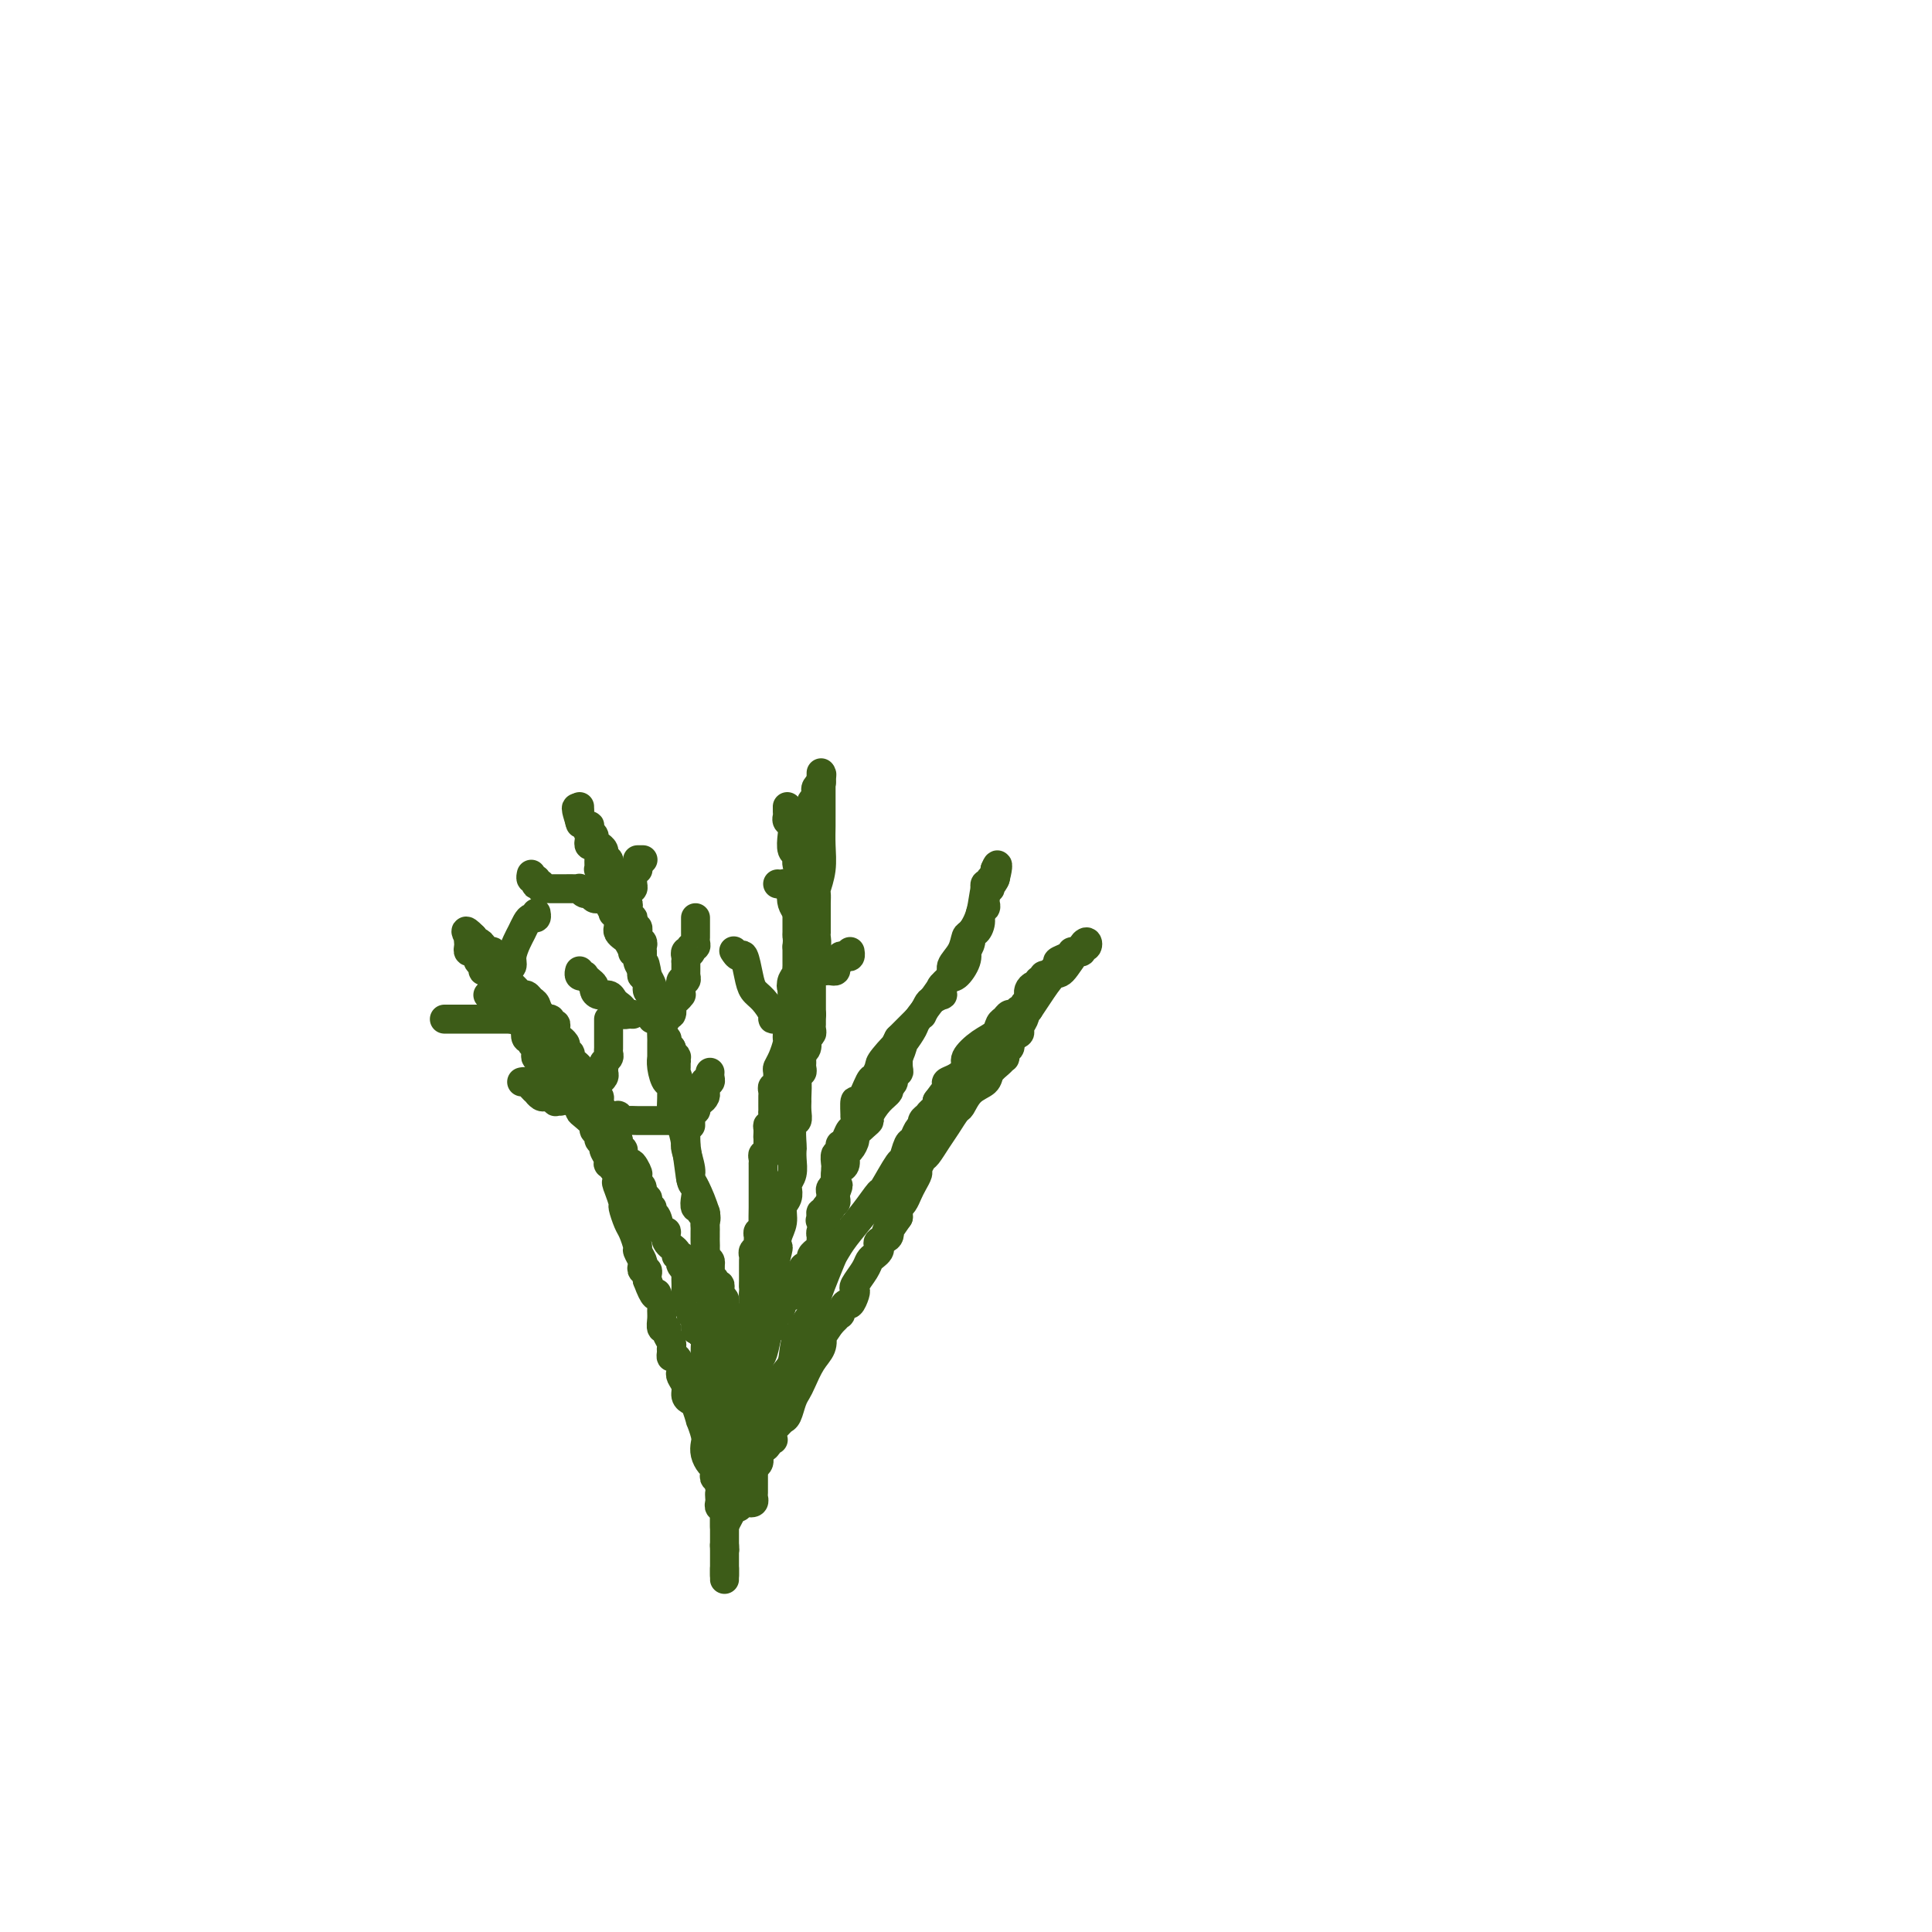 <svg viewBox='0 0 400 400' version='1.1' xmlns='http://www.w3.org/2000/svg' xmlns:xlink='http://www.w3.org/1999/xlink'><g fill='none' stroke='#3D5C18' stroke-width='6' stroke-linecap='round' stroke-linejoin='round'><path d='M155,304c0.000,-0.364 0.000,-0.729 0,-1c-0.000,-0.271 -0.000,-0.450 0,-1c0.000,-0.550 0.000,-1.471 0,-2c-0.000,-0.529 -0.000,-0.667 0,-1c0.000,-0.333 0.001,-0.863 0,-1c-0.001,-0.137 -0.004,0.117 0,0c0.004,-0.117 0.015,-0.605 0,-1c-0.015,-0.395 -0.057,-0.697 0,-1c0.057,-0.303 0.212,-0.607 0,-1c-0.212,-0.393 -0.793,-0.875 -1,-1c-0.207,-0.125 -0.041,0.107 0,0c0.041,-0.107 -0.041,-0.555 0,-1c0.041,-0.445 0.207,-0.889 0,-1c-0.207,-0.111 -0.788,0.111 -1,0c-0.212,-0.111 -0.057,-0.555 0,-1c0.057,-0.445 0.015,-0.893 0,-2c-0.015,-1.107 -0.004,-2.875 0,-4c0.004,-1.125 0.001,-1.607 0,-2c-0.001,-0.393 -0.001,-0.696 0,-1'/><path d='M153,282c-0.325,-3.566 -0.139,-1.480 0,-1c0.139,0.480 0.230,-0.645 0,-1c-0.230,-0.355 -0.779,0.059 -1,0c-0.221,-0.059 -0.112,-0.590 0,-1c0.112,-0.410 0.226,-0.698 0,-1c-0.226,-0.302 -0.793,-0.619 -1,-1c-0.207,-0.381 -0.056,-0.827 0,-1c0.056,-0.173 0.016,-0.075 0,0c-0.016,0.075 -0.007,0.125 0,0c0.007,-0.125 0.012,-0.425 0,-1c-0.012,-0.575 -0.042,-1.424 0,-2c0.042,-0.576 0.155,-0.879 0,-1c-0.155,-0.121 -0.577,-0.061 -1,0'/><path d='M150,272c-0.460,-1.724 -0.109,-1.036 0,-1c0.109,0.036 -0.024,-0.582 0,-1c0.024,-0.418 0.204,-0.638 0,-1c-0.204,-0.362 -0.791,-0.867 -1,-1c-0.209,-0.133 -0.041,0.105 0,0c0.041,-0.105 -0.045,-0.553 0,-1c0.045,-0.447 0.222,-0.894 0,-1c-0.222,-0.106 -0.844,0.130 -1,0c-0.156,-0.130 0.154,-0.626 0,-1c-0.154,-0.374 -0.772,-0.625 -1,-1c-0.228,-0.375 -0.065,-0.874 0,-1c0.065,-0.126 0.031,0.120 0,0c-0.031,-0.120 -0.061,-0.606 0,-1c0.061,-0.394 0.212,-0.697 0,-1c-0.212,-0.303 -0.789,-0.606 -1,-1c-0.211,-0.394 -0.057,-0.879 0,-1c0.057,-0.121 0.015,0.122 0,0c-0.015,-0.122 -0.004,-0.610 0,-1c0.004,-0.390 0.001,-0.682 0,-1c-0.001,-0.318 0.002,-0.662 0,-1c-0.002,-0.338 -0.007,-0.669 0,-1c0.007,-0.331 0.027,-0.661 0,-1c-0.027,-0.339 -0.101,-0.688 0,-1c0.101,-0.312 0.378,-0.586 0,-2c-0.378,-1.414 -1.411,-3.967 -2,-5c-0.589,-1.033 -0.736,-0.547 -1,-2c-0.264,-1.453 -0.647,-4.844 -1,-7c-0.353,-2.156 -0.677,-3.078 -1,-4'/><path d='M141,233c-1.857,-6.702 -2.000,-3.958 -2,-4c0.000,-0.042 0.144,-2.870 0,-4c-0.144,-1.130 -0.574,-0.562 -1,-1c-0.426,-0.438 -0.846,-1.881 -1,-3c-0.154,-1.119 -0.042,-1.914 0,-2c0.042,-0.086 0.012,0.538 0,0c-0.012,-0.538 -0.007,-2.238 0,-3c0.007,-0.762 0.016,-0.585 0,-1c-0.016,-0.415 -0.057,-1.420 0,-2c0.057,-0.580 0.212,-0.734 0,-1c-0.212,-0.266 -0.793,-0.645 -1,-1c-0.207,-0.355 -0.041,-0.686 0,-1c0.041,-0.314 -0.041,-0.610 0,-1c0.041,-0.390 0.207,-0.874 0,-1c-0.207,-0.126 -0.788,0.107 -1,0c-0.212,-0.107 -0.056,-0.553 0,-1c0.056,-0.447 0.012,-0.896 0,-1c-0.012,-0.104 0.007,0.137 0,0c-0.007,-0.137 -0.040,-0.652 0,-1c0.040,-0.348 0.154,-0.528 0,-1c-0.154,-0.472 -0.577,-1.236 -1,-2'/><path d='M134,202c-1.022,-4.809 -0.078,-1.330 0,0c0.078,1.330 -0.711,0.511 -1,0c-0.289,-0.511 -0.077,-0.715 0,-1c0.077,-0.285 0.021,-0.650 0,-1c-0.021,-0.350 -0.006,-0.685 0,-1c0.006,-0.315 0.003,-0.609 0,-1c-0.003,-0.391 -0.004,-0.878 0,-1c0.004,-0.122 0.015,0.121 0,0c-0.015,-0.121 -0.057,-0.606 0,-1c0.057,-0.394 0.212,-0.698 0,-1c-0.212,-0.302 -0.793,-0.602 -1,-1c-0.207,-0.398 -0.042,-0.894 0,-1c0.042,-0.106 -0.040,0.178 0,0c0.040,-0.178 0.203,-0.817 0,-1c-0.203,-0.183 -0.772,0.091 -1,0c-0.228,-0.091 -0.113,-0.545 0,-1c0.113,-0.455 0.226,-0.909 0,-1c-0.226,-0.091 -0.792,0.183 -1,0c-0.208,-0.183 -0.060,-0.823 0,-1c0.060,-0.177 0.030,0.107 0,0c-0.030,-0.107 -0.060,-0.606 0,-1c0.060,-0.394 0.208,-0.683 0,-1c-0.208,-0.317 -0.774,-0.662 -1,-1c-0.226,-0.338 -0.113,-0.669 0,-1'/><path d='M129,185c-0.714,-2.890 0.001,-1.614 0,-1c-0.001,0.614 -0.717,0.567 -1,0c-0.283,-0.567 -0.132,-1.654 0,-2c0.132,-0.346 0.245,0.048 0,0c-0.245,-0.048 -0.849,-0.538 -1,-1c-0.151,-0.462 0.152,-0.897 0,-1c-0.152,-0.103 -0.758,0.127 -1,0c-0.242,-0.127 -0.121,-0.612 0,-1c0.121,-0.388 0.242,-0.678 0,-1c-0.242,-0.322 -0.848,-0.674 -1,-1c-0.152,-0.326 0.152,-0.626 0,-1c-0.152,-0.374 -0.758,-0.821 -1,-1c-0.242,-0.179 -0.121,-0.089 0,0c0.121,0.089 0.243,0.178 0,0c-0.243,-0.178 -0.849,-0.622 -1,-1c-0.151,-0.378 0.153,-0.689 0,-1c-0.153,-0.311 -0.763,-0.622 -1,-1c-0.237,-0.378 -0.102,-0.822 0,-1c0.102,-0.178 0.171,-0.090 0,0c-0.171,0.090 -0.582,0.183 -1,0c-0.418,-0.183 -0.844,-0.642 -1,-1c-0.156,-0.358 -0.042,-0.615 0,-1c0.042,-0.385 0.011,-0.897 0,-1c-0.011,-0.103 -0.003,0.203 0,0c0.003,-0.203 0.001,-0.915 0,-1c-0.001,-0.085 -0.000,0.458 0,1'/><path d='M120,168c-1.380,-2.169 -0.331,0.910 0,2c0.331,1.090 -0.056,0.191 0,0c0.056,-0.191 0.554,0.326 1,1c0.446,0.674 0.841,1.504 1,2c0.159,0.496 0.081,0.657 0,1c-0.081,0.343 -0.165,0.866 0,1c0.165,0.134 0.580,-0.123 1,0c0.420,0.123 0.844,0.624 1,1c0.156,0.376 0.042,0.627 0,1c-0.042,0.373 -0.012,0.870 0,1c0.012,0.130 0.007,-0.106 0,0c-0.007,0.106 -0.016,0.553 0,1c0.016,0.447 0.057,0.893 0,1c-0.057,0.107 -0.212,-0.126 0,0c0.212,0.126 0.793,0.611 1,1c0.207,0.389 0.041,0.682 0,1c-0.041,0.318 0.041,0.663 0,1c-0.041,0.337 -0.207,0.668 0,1c0.207,0.332 0.786,0.666 1,1c0.214,0.334 0.061,0.667 0,1c-0.061,0.333 -0.031,0.667 0,1'/><path d='M126,187c1.156,2.895 1.046,0.631 1,0c-0.046,-0.631 -0.026,0.370 0,1c0.026,0.630 0.060,0.890 0,1c-0.060,0.110 -0.212,0.071 0,0c0.212,-0.071 0.788,-0.174 1,0c0.212,0.174 0.060,0.624 0,1c-0.060,0.376 -0.027,0.677 0,1c0.027,0.323 0.050,0.668 0,1c-0.050,0.332 -0.172,0.650 0,1c0.172,0.350 0.639,0.733 1,1c0.361,0.267 0.618,0.417 1,1c0.382,0.583 0.891,1.599 1,2c0.109,0.401 -0.181,0.188 0,0c0.181,-0.188 0.832,-0.352 1,0c0.168,0.352 -0.147,1.221 0,2c0.147,0.779 0.757,1.470 1,2c0.243,0.530 0.120,0.901 0,1c-0.120,0.099 -0.238,-0.073 0,0c0.238,0.073 0.833,0.390 1,1c0.167,0.610 -0.095,1.511 0,2c0.095,0.489 0.548,0.565 1,1c0.452,0.435 0.905,1.228 1,2c0.095,0.772 -0.167,1.521 0,2c0.167,0.479 0.763,0.688 1,1c0.237,0.312 0.115,0.728 0,1c-0.115,0.272 -0.224,0.402 0,1c0.224,0.598 0.782,1.666 1,2c0.218,0.334 0.097,-0.064 0,0c-0.097,0.064 -0.171,0.590 0,1c0.171,0.410 0.585,0.705 1,1'/><path d='M139,217c2.027,4.809 0.596,1.832 0,1c-0.596,-0.832 -0.357,0.483 0,1c0.357,0.517 0.830,0.237 1,0c0.170,-0.237 0.035,-0.431 0,0c-0.035,0.431 0.029,1.488 0,2c-0.029,0.512 -0.151,0.480 0,1c0.151,0.520 0.577,1.593 1,3c0.423,1.407 0.845,3.148 1,4c0.155,0.852 0.044,0.815 0,1c-0.044,0.185 -0.022,0.593 0,1'/><path d='M142,231c0.464,2.340 0.125,1.191 0,1c-0.125,-0.191 -0.034,0.576 0,1c0.034,0.424 0.013,0.505 0,1c-0.013,0.495 -0.019,1.403 0,2c0.019,0.597 0.061,0.884 0,1c-0.061,0.116 -0.226,0.061 0,1c0.226,0.939 0.844,2.872 1,4c0.156,1.128 -0.150,1.450 0,2c0.150,0.550 0.757,1.328 1,2c0.243,0.672 0.121,1.237 0,2c-0.121,0.763 -0.243,1.724 0,2c0.243,0.276 0.850,-0.133 1,0c0.150,0.133 -0.156,0.809 0,1c0.156,0.191 0.774,-0.102 1,0c0.226,0.102 0.061,0.601 0,1c-0.061,0.399 -0.016,0.699 0,1c0.016,0.301 0.004,0.605 0,1c-0.004,0.395 -0.001,0.882 0,1c0.001,0.118 -0.001,-0.133 0,0c0.001,0.133 0.004,0.651 0,1c-0.004,0.349 -0.016,0.530 0,1c0.016,0.470 0.060,1.231 0,2c-0.060,0.769 -0.222,1.546 0,2c0.222,0.454 0.829,0.584 1,1c0.171,0.416 -0.094,1.119 0,2c0.094,0.881 0.547,1.941 1,3'/><path d='M148,267c0.929,5.748 0.253,2.118 0,1c-0.253,-1.118 -0.082,0.274 0,1c0.082,0.726 0.075,0.785 0,1c-0.075,0.215 -0.216,0.586 0,1c0.216,0.414 0.790,0.870 1,1c0.210,0.130 0.055,-0.068 0,0c-0.055,0.068 -0.011,0.402 0,1c0.011,0.598 -0.012,1.461 0,2c0.012,0.539 0.060,0.756 0,1c-0.060,0.244 -0.226,0.517 0,1c0.226,0.483 0.845,1.176 1,2c0.155,0.824 -0.155,1.780 0,2c0.155,0.220 0.773,-0.296 1,0c0.227,0.296 0.061,1.403 0,2c-0.061,0.597 -0.016,0.685 0,1c0.016,0.315 0.004,0.858 0,1c-0.004,0.142 -0.001,-0.117 0,0c0.001,0.117 -0.001,0.609 0,1c0.001,0.391 0.004,0.681 0,1c-0.004,0.319 -0.015,0.666 0,1c0.015,0.334 0.056,0.654 0,1c-0.056,0.346 -0.207,0.719 0,1c0.207,0.281 0.774,0.471 1,1c0.226,0.529 0.113,1.399 0,2c-0.113,0.601 -0.226,0.935 0,1c0.226,0.065 0.793,-0.137 1,0c0.207,0.137 0.056,0.614 0,1c-0.056,0.386 -0.016,0.682 0,1c0.016,0.318 0.008,0.659 0,1'/><path d='M153,297c0.714,4.879 -0.001,2.077 0,1c0.001,-1.077 0.718,-0.428 1,0c0.282,0.428 0.128,0.636 0,1c-0.128,0.364 -0.230,0.885 0,1c0.230,0.115 0.794,-0.176 1,0c0.206,0.176 0.055,0.818 0,1c-0.055,0.182 -0.015,-0.095 0,0c0.015,0.095 0.004,0.561 0,1c-0.004,0.439 -0.001,0.849 0,1c0.001,0.151 0.000,0.043 0,0c-0.000,-0.043 -0.000,-0.022 0,0'/><path d='M155,303c0.309,0.756 0.082,-0.355 0,-1c-0.082,-0.645 -0.018,-0.824 0,-1c0.018,-0.176 -0.009,-0.347 0,-1c0.009,-0.653 0.055,-1.786 0,-2c-0.055,-0.214 -0.211,0.491 0,0c0.211,-0.491 0.789,-2.178 1,-3c0.211,-0.822 0.057,-0.780 0,-1c-0.057,-0.220 -0.015,-0.703 0,-1c0.015,-0.297 0.004,-0.408 0,-1c-0.004,-0.592 -0.001,-1.664 0,-2c0.001,-0.336 0.000,0.065 0,0c-0.000,-0.065 -0.000,-0.595 0,-1c0.000,-0.405 0.000,-0.685 0,-1c-0.000,-0.315 -0.000,-0.666 0,-1c0.000,-0.334 0.000,-0.653 0,-1c-0.000,-0.347 -0.000,-0.723 0,-1c0.000,-0.277 0.000,-0.454 0,-1c-0.000,-0.546 -0.000,-1.460 0,-2c0.000,-0.540 0.000,-0.707 0,-1c-0.000,-0.293 -0.000,-0.712 0,-1c0.000,-0.288 0.000,-0.445 0,-1c-0.000,-0.555 -0.000,-1.510 0,-2c0.000,-0.490 0.000,-0.516 0,-1c-0.000,-0.484 -0.000,-1.425 0,-2c0.000,-0.575 0.000,-0.785 0,-1c-0.000,-0.215 -0.000,-0.436 0,-1c0.000,-0.564 0.000,-1.471 0,-2c-0.000,-0.529 -0.000,-0.681 0,-1c0.000,-0.319 0.000,-0.805 0,-1c0.000,-0.195 0.000,-0.097 0,0'/><path d='M156,268c0.155,-5.840 0.041,-2.941 0,-2c-0.041,0.941 -0.011,-0.077 0,-1c0.011,-0.923 0.003,-1.753 0,-2c-0.003,-0.247 -0.002,0.089 0,0c0.002,-0.089 0.004,-0.601 0,-1c-0.004,-0.399 -0.015,-0.684 0,-1c0.015,-0.316 0.057,-0.662 0,-1c-0.057,-0.338 -0.212,-0.669 0,-1c0.212,-0.331 0.793,-0.663 1,-1c0.207,-0.337 0.041,-0.678 0,-1c-0.041,-0.322 0.041,-0.624 0,-1c-0.041,-0.376 -0.207,-0.826 0,-1c0.207,-0.174 0.788,-0.071 1,0c0.212,0.071 0.057,0.112 0,-1c-0.057,-1.112 -0.015,-3.377 0,-4c0.015,-0.623 0.004,0.395 0,0c-0.004,-0.395 -0.001,-2.205 0,-3c0.001,-0.795 0.000,-0.577 0,-1c-0.000,-0.423 0.000,-1.489 0,-2c-0.000,-0.511 -0.001,-0.466 0,-1c0.001,-0.534 0.004,-1.645 0,-2c-0.004,-0.355 -0.015,0.046 0,0c0.015,-0.046 0.057,-0.538 0,-1c-0.057,-0.462 -0.211,-0.894 0,-1c0.211,-0.106 0.789,0.112 1,0c0.211,-0.112 0.057,-0.556 0,-1c-0.057,-0.444 -0.015,-0.889 0,-1c0.015,-0.111 0.004,0.111 0,0c-0.004,-0.111 -0.002,-0.556 0,-1'/><path d='M159,236c0.460,-5.135 0.109,-1.971 0,-1c-0.109,0.971 0.023,-0.251 0,-1c-0.023,-0.749 -0.202,-1.027 0,-1c0.202,0.027 0.786,0.357 1,0c0.214,-0.357 0.057,-1.401 0,-2c-0.057,-0.599 -0.015,-0.752 0,-1c0.015,-0.248 0.004,-0.591 0,-1c-0.004,-0.409 -0.002,-0.884 0,-1c0.002,-0.116 0.004,0.128 0,0c-0.004,-0.128 -0.015,-0.627 0,-1c0.015,-0.373 0.057,-0.620 0,-1c-0.057,-0.380 -0.211,-0.893 0,-1c0.211,-0.107 0.788,0.193 1,0c0.212,-0.193 0.060,-0.880 0,-1c-0.060,-0.120 -0.026,0.325 0,0c0.026,-0.325 0.046,-1.422 0,-2c-0.046,-0.578 -0.156,-0.639 0,-1c0.156,-0.361 0.578,-1.022 1,-2c0.422,-0.978 0.844,-2.271 1,-3c0.156,-0.729 0.046,-0.892 0,-1c-0.046,-0.108 -0.026,-0.161 0,-1c0.026,-0.839 0.060,-2.462 0,-3c-0.060,-0.538 -0.212,0.011 0,0c0.212,-0.011 0.789,-0.581 1,-1c0.211,-0.419 0.057,-0.686 0,-1c-0.057,-0.314 -0.015,-0.675 0,-1c0.015,-0.325 0.004,-0.613 0,-1c-0.004,-0.387 -0.001,-0.873 0,-1c0.001,-0.127 0.000,0.107 0,0c-0.000,-0.107 -0.000,-0.553 0,-1'/><path d='M164,205c0.790,-4.974 0.264,-1.910 0,-1c-0.264,0.910 -0.267,-0.334 0,-1c0.267,-0.666 0.804,-0.756 1,-1c0.196,-0.244 0.053,-0.644 0,-1c-0.053,-0.356 -0.014,-0.669 0,-1c0.014,-0.331 0.004,-0.680 0,-1c-0.004,-0.320 -0.001,-0.612 0,-1c0.001,-0.388 0.000,-0.874 0,-1c-0.000,-0.126 -0.000,0.107 0,0c0.000,-0.107 0.000,-0.553 0,-1'/><path d='M165,196c0.155,-1.799 0.041,-1.795 0,-2c-0.041,-0.205 -0.011,-0.618 0,-1c0.011,-0.382 0.002,-0.732 0,-1c-0.002,-0.268 0.003,-0.453 0,-1c-0.003,-0.547 -0.015,-1.456 0,-2c0.015,-0.544 0.057,-0.723 0,-1c-0.057,-0.277 -0.211,-0.652 0,-1c0.211,-0.348 0.789,-0.671 1,-1c0.211,-0.329 0.057,-0.665 0,-1c-0.057,-0.335 -0.015,-0.668 0,-1c0.015,-0.332 0.003,-0.663 0,-1c-0.003,-0.337 0.003,-0.682 0,-1c-0.003,-0.318 -0.015,-0.610 0,-1c0.015,-0.390 0.057,-0.878 0,-1c-0.057,-0.122 -0.211,0.122 0,0c0.211,-0.122 0.789,-0.611 1,-1c0.211,-0.389 0.057,-0.678 0,-1c-0.057,-0.322 -0.016,-0.679 0,-1c0.016,-0.321 0.007,-0.608 0,-1c-0.007,-0.392 -0.012,-0.889 0,-1c0.012,-0.111 0.042,0.162 0,0c-0.042,-0.162 -0.155,-0.761 0,-1c0.155,-0.239 0.577,-0.120 1,0'/><path d='M168,174c0.464,-3.586 0.124,-1.552 0,-1c-0.124,0.552 -0.033,-0.377 0,-1c0.033,-0.623 0.009,-0.940 0,-1c-0.009,-0.060 -0.002,0.138 0,0c0.002,-0.138 0.001,-0.610 0,-1c-0.001,-0.390 -0.001,-0.696 0,-1c0.001,-0.304 0.004,-0.606 0,-1c-0.004,-0.394 -0.015,-0.879 0,-1c0.015,-0.121 0.056,0.123 0,0c-0.056,-0.123 -0.207,-0.611 0,-1c0.207,-0.389 0.774,-0.678 1,-1c0.226,-0.322 0.113,-0.677 0,-1c-0.113,-0.323 -0.226,-0.613 0,-1c0.226,-0.387 0.793,-0.872 1,-1c0.207,-0.128 0.056,0.100 0,0c-0.056,-0.100 -0.015,-0.527 0,-1c0.015,-0.473 0.004,-0.992 0,-1c-0.004,-0.008 -0.002,0.496 0,1'/><path d='M170,161c0.309,-1.772 0.083,0.298 0,1c-0.083,0.702 -0.022,0.036 0,0c0.022,-0.036 0.006,0.557 0,1c-0.006,0.443 -0.002,0.736 0,1c0.002,0.264 0.000,0.498 0,1c-0.000,0.502 0.001,1.270 0,2c-0.001,0.730 -0.004,1.422 0,2c0.004,0.578 0.015,1.043 0,2c-0.015,0.957 -0.057,2.406 0,4c0.057,1.594 0.211,3.333 0,5c-0.211,1.667 -0.789,3.263 -1,4c-0.211,0.737 -0.057,0.617 0,1c0.057,0.383 0.015,1.269 0,2c-0.015,0.731 -0.004,1.305 0,2c0.004,0.695 0.001,1.509 0,2c-0.001,0.491 0.001,0.659 0,1c-0.001,0.341 -0.004,0.853 0,1c0.004,0.147 0.015,-0.073 0,0c-0.015,0.073 -0.057,0.439 0,1c0.057,0.561 0.211,1.316 0,2c-0.211,0.684 -0.789,1.297 -1,2c-0.211,0.703 -0.057,1.497 0,2c0.057,0.503 0.015,0.717 0,1c-0.015,0.283 -0.004,0.635 0,1c0.004,0.365 0.001,0.742 0,1c-0.001,0.258 -0.000,0.397 0,1c0.000,0.603 0.000,1.670 0,2c-0.000,0.330 -0.000,-0.076 0,0c0.000,0.076 0.000,0.636 0,1c-0.000,0.364 -0.000,0.533 0,1c0.000,0.467 0.000,1.234 0,2'/><path d='M168,210c-0.309,7.820 -0.082,2.870 0,1c0.082,-1.870 0.018,-0.660 0,0c-0.018,0.660 0.009,0.770 0,1c-0.009,0.230 -0.055,0.582 0,1c0.055,0.418 0.212,0.904 0,1c-0.212,0.096 -0.793,-0.196 -1,0c-0.207,0.196 -0.041,0.880 0,1c0.041,0.120 -0.041,-0.322 0,0c0.041,0.322 0.207,1.410 0,2c-0.207,0.590 -0.788,0.683 -1,1c-0.212,0.317 -0.056,0.860 0,1c0.056,0.140 0.011,-0.121 0,0c-0.011,0.121 0.011,0.624 0,1c-0.011,0.376 -0.054,0.627 0,1c0.054,0.373 0.207,0.870 0,1c-0.207,0.130 -0.773,-0.106 -1,0c-0.227,0.106 -0.113,0.553 0,1'/><path d='M165,223c-0.464,2.065 -0.123,0.729 0,1c0.123,0.271 0.029,2.149 0,3c-0.029,0.851 0.006,0.673 0,1c-0.006,0.327 -0.054,1.158 0,2c0.054,0.842 0.210,1.695 0,2c-0.210,0.305 -0.787,0.063 -1,1c-0.213,0.937 -0.061,3.053 0,4c0.061,0.947 0.030,0.725 0,1c-0.030,0.275 -0.060,1.046 0,2c0.060,0.954 0.208,2.089 0,3c-0.208,0.911 -0.773,1.598 -1,2c-0.227,0.402 -0.117,0.520 0,1c0.117,0.480 0.241,1.324 0,2c-0.241,0.676 -0.848,1.186 -1,2c-0.152,0.814 0.152,1.932 0,3c-0.152,1.068 -0.759,2.085 -1,3c-0.241,0.915 -0.117,1.727 0,2c0.117,0.273 0.228,0.009 0,1c-0.228,0.991 -0.793,3.239 -1,4c-0.207,0.761 -0.056,0.035 0,0c0.056,-0.035 0.016,0.619 0,1c-0.016,0.381 -0.008,0.487 0,1c0.008,0.513 0.016,1.432 0,2c-0.016,0.568 -0.057,0.786 0,1c0.057,0.214 0.212,0.424 0,1c-0.212,0.576 -0.792,1.516 -1,2c-0.208,0.484 -0.046,0.511 0,1c0.046,0.489 -0.026,1.439 0,2c0.026,0.561 0.150,0.732 0,1c-0.150,0.268 -0.575,0.634 -1,1'/><path d='M158,276c-1.022,8.213 -0.078,2.246 0,0c0.078,-2.246 -0.711,-0.771 -1,0c-0.289,0.771 -0.078,0.839 0,1c0.078,0.161 0.022,0.415 0,1c-0.022,0.585 -0.010,1.501 0,2c0.010,0.499 0.017,0.580 0,1c-0.017,0.420 -0.057,1.177 0,2c0.057,0.823 0.211,1.712 0,2c-0.211,0.288 -0.789,-0.024 -1,0c-0.211,0.024 -0.057,0.384 0,1c0.057,0.616 0.015,1.488 0,2c-0.015,0.512 -0.004,0.663 0,1c0.004,0.337 0.001,0.860 0,1c-0.001,0.140 -0.000,-0.103 0,0c0.000,0.103 0.000,0.551 0,1'/><path d='M156,291c-0.309,2.737 -0.083,2.079 0,2c0.083,-0.079 0.022,0.420 0,1c-0.022,0.580 -0.006,1.240 0,2c0.006,0.760 0.002,1.621 0,2c-0.002,0.379 -0.000,0.275 0,1c0.000,0.725 0.000,2.278 0,3c-0.000,0.722 -0.000,0.613 0,1c0.000,0.387 0.001,1.270 0,2c-0.001,0.730 -0.004,1.307 0,2c0.004,0.693 0.015,1.503 0,2c-0.015,0.497 -0.057,0.680 0,1c0.057,0.320 0.211,0.777 0,1c-0.211,0.223 -0.789,0.214 -1,0c-0.211,-0.214 -0.057,-0.631 0,-1c0.057,-0.369 0.015,-0.691 0,-1c-0.015,-0.309 -0.004,-0.607 0,-1c0.004,-0.393 0.001,-0.881 0,-1c-0.001,-0.119 -0.000,0.130 0,0c0.000,-0.130 0.000,-0.640 0,-1c-0.000,-0.360 -0.000,-0.571 0,-1c0.000,-0.429 0.000,-1.077 0,-2c-0.000,-0.923 -0.000,-2.121 0,-3c0.000,-0.879 0.000,-1.440 0,-2'/><path d='M155,298c-0.036,-2.211 0.374,-2.238 1,-3c0.626,-0.762 1.467,-2.261 2,-3c0.533,-0.739 0.757,-0.720 1,-1c0.243,-0.280 0.506,-0.858 1,-2c0.494,-1.142 1.218,-2.848 2,-4c0.782,-1.152 1.623,-1.751 2,-3c0.377,-1.249 0.290,-3.147 1,-5c0.710,-1.853 2.217,-3.661 3,-5c0.783,-1.339 0.841,-2.208 1,-3c0.159,-0.792 0.419,-1.505 1,-3c0.581,-1.495 1.484,-3.771 2,-5c0.516,-1.229 0.647,-1.410 1,-2c0.353,-0.590 0.928,-1.588 2,-3c1.072,-1.412 2.640,-3.237 4,-5c1.360,-1.763 2.511,-3.464 3,-4c0.489,-0.536 0.316,0.093 1,-1c0.684,-1.093 2.224,-3.907 3,-5c0.776,-1.093 0.786,-0.465 1,-1c0.214,-0.535 0.632,-2.234 1,-3c0.368,-0.766 0.686,-0.601 1,-1c0.314,-0.399 0.623,-1.364 1,-2c0.377,-0.636 0.822,-0.945 1,-1c0.178,-0.055 0.090,0.144 0,0c-0.090,-0.144 -0.182,-0.633 0,-1c0.182,-0.367 0.636,-0.614 1,-1c0.364,-0.386 0.636,-0.912 1,-1c0.364,-0.088 0.818,0.260 1,0c0.182,-0.260 0.091,-1.130 0,-2'/><path d='M194,228c3.648,-5.073 1.767,-1.256 1,0c-0.767,1.256 -0.422,-0.048 0,-1c0.422,-0.952 0.920,-1.552 1,-2c0.080,-0.448 -0.257,-0.743 0,-1c0.257,-0.257 1.109,-0.477 2,-1c0.891,-0.523 1.821,-1.348 2,-2c0.179,-0.652 -0.394,-1.130 0,-2c0.394,-0.870 1.755,-2.132 3,-3c1.245,-0.868 2.375,-1.342 3,-2c0.625,-0.658 0.744,-1.501 1,-2c0.256,-0.499 0.647,-0.655 1,-1c0.353,-0.345 0.668,-0.880 1,-1c0.332,-0.120 0.681,0.175 1,0c0.319,-0.175 0.607,-0.821 1,-1c0.393,-0.179 0.890,0.110 1,0c0.110,-0.110 -0.166,-0.617 0,-1c0.166,-0.383 0.776,-0.641 1,-1c0.224,-0.359 0.063,-0.818 0,-1c-0.063,-0.182 -0.027,-0.086 0,0c0.027,0.086 0.045,0.163 0,0c-0.045,-0.163 -0.152,-0.564 0,-1c0.152,-0.436 0.562,-0.905 1,-1c0.438,-0.095 0.905,0.184 1,0c0.095,-0.184 -0.181,-0.833 0,-1c0.181,-0.167 0.818,0.147 1,0c0.182,-0.147 -0.091,-0.756 0,-1c0.091,-0.244 0.545,-0.122 1,0'/><path d='M217,202c3.716,-4.201 1.507,-1.704 1,-1c-0.507,0.704 0.687,-0.386 1,-1c0.313,-0.614 -0.257,-0.753 0,-1c0.257,-0.247 1.339,-0.602 2,-1c0.661,-0.398 0.899,-0.837 1,-1c0.101,-0.163 0.065,-0.048 0,0c-0.065,0.048 -0.157,0.028 0,0c0.157,-0.028 0.565,-0.065 1,0c0.435,0.065 0.897,0.230 1,0c0.103,-0.230 -0.154,-0.855 0,-1c0.154,-0.145 0.720,0.192 1,0c0.280,-0.192 0.275,-0.912 0,-1c-0.275,-0.088 -0.821,0.456 -1,1c-0.179,0.544 0.009,1.086 0,1c-0.009,-0.086 -0.215,-0.802 -1,0c-0.785,0.802 -2.149,3.122 -3,4c-0.851,0.878 -1.191,0.313 -2,1c-0.809,0.687 -2.088,2.625 -3,4c-0.912,1.375 -1.456,2.188 -2,3'/><path d='M213,209c-1.947,2.051 -1.314,1.180 -1,1c0.314,-0.180 0.308,0.333 0,1c-0.308,0.667 -0.919,1.488 -1,2c-0.081,0.512 0.367,0.714 0,1c-0.367,0.286 -1.548,0.655 -2,1c-0.452,0.345 -0.173,0.666 0,1c0.173,0.334 0.241,0.680 0,1c-0.241,0.320 -0.790,0.613 -1,1c-0.210,0.387 -0.082,0.866 0,1c0.082,0.134 0.118,-0.079 0,0c-0.118,0.079 -0.389,0.449 -1,1c-0.611,0.551 -1.563,1.284 -2,2c-0.437,0.716 -0.358,1.416 -1,2c-0.642,0.584 -2.006,1.051 -3,2c-0.994,0.949 -1.618,2.381 -2,3c-0.382,0.619 -0.522,0.427 -1,1c-0.478,0.573 -1.295,1.912 -2,3c-0.705,1.088 -1.298,1.926 -2,3c-0.702,1.074 -1.511,2.385 -2,3c-0.489,0.615 -0.656,0.535 -1,1c-0.344,0.465 -0.866,1.476 -1,2c-0.134,0.524 0.118,0.561 0,1c-0.118,0.439 -0.606,1.281 -1,2c-0.394,0.719 -0.694,1.316 -1,2c-0.306,0.684 -0.618,1.454 -1,2c-0.382,0.546 -0.834,0.867 -1,1c-0.166,0.133 -0.044,0.077 0,0c0.044,-0.077 0.012,-0.175 0,0c-0.012,0.175 -0.003,0.621 0,1c0.003,0.379 0.002,0.689 0,1'/><path d='M186,252c-4.422,6.600 -1.977,1.600 -1,0c0.977,-1.600 0.486,0.201 0,1c-0.486,0.799 -0.967,0.595 -1,1c-0.033,0.405 0.380,1.418 0,2c-0.380,0.582 -1.555,0.733 -2,1c-0.445,0.267 -0.159,0.651 0,1c0.159,0.349 0.193,0.664 0,1c-0.193,0.336 -0.612,0.692 -1,1c-0.388,0.308 -0.744,0.567 -1,1c-0.256,0.433 -0.411,1.038 -1,2c-0.589,0.962 -1.610,2.280 -2,3c-0.390,0.720 -0.147,0.842 0,1c0.147,0.158 0.198,0.353 0,1c-0.198,0.647 -0.646,1.747 -1,2c-0.354,0.253 -0.616,-0.339 -1,0c-0.384,0.339 -0.890,1.610 -1,2c-0.110,0.390 0.177,-0.102 0,0c-0.177,0.102 -0.817,0.797 -1,1c-0.183,0.203 0.091,-0.085 0,0c-0.091,0.085 -0.545,0.542 -1,1'/><path d='M172,274c-2.644,3.995 -2.252,2.982 -2,3c0.252,0.018 0.366,1.067 0,2c-0.366,0.933 -1.211,1.749 -2,3c-0.789,1.251 -1.521,2.937 -2,4c-0.479,1.063 -0.706,1.503 -1,2c-0.294,0.497 -0.657,1.050 -1,2c-0.343,0.950 -0.666,2.296 -1,3c-0.334,0.704 -0.678,0.767 -1,1c-0.322,0.233 -0.621,0.637 -1,1c-0.379,0.363 -0.838,0.685 -1,1c-0.162,0.315 -0.029,0.623 0,1c0.029,0.377 -0.047,0.822 0,1c0.047,0.178 0.219,0.088 0,0c-0.219,-0.088 -0.827,-0.175 -1,0c-0.173,0.175 0.090,0.610 0,1c-0.090,0.390 -0.532,0.734 -1,1c-0.468,0.266 -0.963,0.452 -1,1c-0.037,0.548 0.382,1.457 0,2c-0.382,0.543 -1.565,0.719 -2,1c-0.435,0.281 -0.120,0.667 0,1c0.120,0.333 0.046,0.614 0,1c-0.046,0.386 -0.064,0.877 0,1c0.064,0.123 0.209,-0.122 0,0c-0.209,0.122 -0.773,0.611 -1,1c-0.227,0.389 -0.116,0.679 0,1c0.116,0.321 0.237,0.674 0,1c-0.237,0.326 -0.833,0.626 -1,1c-0.167,0.374 0.095,0.821 0,1c-0.095,0.179 -0.548,0.089 -1,0'/><path d='M152,312c-3.092,5.885 -0.822,1.597 0,0c0.822,-1.597 0.195,-0.504 0,-1c-0.195,-0.496 0.041,-2.582 0,-3c-0.041,-0.418 -0.361,0.831 0,-1c0.361,-1.831 1.402,-6.742 2,-9c0.598,-2.258 0.752,-1.863 1,-3c0.248,-1.137 0.591,-3.807 1,-6c0.409,-2.193 0.884,-3.908 1,-5c0.116,-1.092 -0.126,-1.562 0,-2c0.126,-0.438 0.622,-0.843 1,-2c0.378,-1.157 0.640,-3.065 1,-4c0.360,-0.935 0.817,-0.897 1,-1c0.183,-0.103 0.090,-0.347 0,-1c-0.090,-0.653 -0.178,-1.717 0,-2c0.178,-0.283 0.622,0.213 1,0c0.378,-0.213 0.689,-1.137 1,-2c0.311,-0.863 0.623,-1.666 1,-2c0.377,-0.334 0.818,-0.197 1,0c0.182,0.197 0.105,0.456 0,0c-0.105,-0.456 -0.238,-1.628 0,-2c0.238,-0.372 0.847,0.055 1,0c0.153,-0.055 -0.151,-0.592 0,-1c0.151,-0.408 0.757,-0.688 1,-1c0.243,-0.312 0.121,-0.656 0,-1'/><path d='M166,263c0.863,-1.405 0.020,-0.418 0,0c-0.020,0.418 0.783,0.266 1,0c0.217,-0.266 -0.153,-0.645 0,-1c0.153,-0.355 0.829,-0.687 1,-1c0.171,-0.313 -0.165,-0.609 0,-1c0.165,-0.391 0.829,-0.878 1,-1c0.171,-0.122 -0.151,0.121 0,0c0.151,-0.121 0.776,-0.607 1,-1c0.224,-0.393 0.046,-0.693 0,-1c-0.046,-0.307 0.040,-0.621 0,-1c-0.040,-0.379 -0.207,-0.822 0,-1c0.207,-0.178 0.787,-0.089 1,0c0.213,0.089 0.057,0.179 0,0c-0.057,-0.179 -0.016,-0.626 0,-1c0.016,-0.374 0.008,-0.675 0,-1c-0.008,-0.325 -0.016,-0.675 0,-1c0.016,-0.325 0.056,-0.627 0,-1c-0.056,-0.373 -0.207,-0.817 0,-1c0.207,-0.183 0.774,-0.105 1,0c0.226,0.105 0.113,0.235 0,0c-0.113,-0.235 -0.226,-0.836 0,-1c0.226,-0.164 0.792,0.110 1,0c0.208,-0.110 0.060,-0.603 0,-1c-0.060,-0.397 -0.030,-0.699 0,-1'/><path d='M173,247c1.080,-2.670 0.279,-1.344 0,-1c-0.279,0.344 -0.037,-0.293 0,-1c0.037,-0.707 -0.131,-1.484 0,-2c0.131,-0.516 0.561,-0.772 1,-1c0.439,-0.228 0.886,-0.427 1,-1c0.114,-0.573 -0.107,-1.519 0,-2c0.107,-0.481 0.540,-0.496 1,-1c0.460,-0.504 0.945,-1.495 1,-2c0.055,-0.505 -0.319,-0.523 0,-1c0.319,-0.477 1.333,-1.413 2,-2c0.667,-0.587 0.987,-0.826 1,-1c0.013,-0.174 -0.280,-0.283 0,-1c0.280,-0.717 1.132,-2.042 2,-3c0.868,-0.958 1.753,-1.549 2,-2c0.247,-0.451 -0.144,-0.764 0,-1c0.144,-0.236 0.823,-0.396 1,-1c0.177,-0.604 -0.149,-1.651 0,-2c0.149,-0.349 0.772,-0.001 1,0c0.228,0.001 0.061,-0.346 0,-1c-0.061,-0.654 -0.018,-1.615 0,-2c0.018,-0.385 0.009,-0.192 0,0'/><path d='M186,219c1.981,-4.767 0.434,-2.686 0,-2c-0.434,0.686 0.243,-0.023 1,-1c0.757,-0.977 1.592,-2.221 2,-3c0.408,-0.779 0.390,-1.094 1,-2c0.610,-0.906 1.848,-2.405 3,-4c1.152,-1.595 2.216,-3.288 3,-4c0.784,-0.712 1.286,-0.445 2,-1c0.714,-0.555 1.641,-1.932 2,-3c0.359,-1.068 0.152,-1.826 0,-2c-0.152,-0.174 -0.247,0.235 0,0c0.247,-0.235 0.836,-1.113 1,-2c0.164,-0.887 -0.096,-1.782 0,-2c0.096,-0.218 0.547,0.240 1,0c0.453,-0.240 0.906,-1.178 1,-2c0.094,-0.822 -0.171,-1.529 0,-2c0.171,-0.471 0.778,-0.705 1,-1c0.222,-0.295 0.060,-0.652 0,-1c-0.060,-0.348 -0.017,-0.686 0,-1c0.017,-0.314 0.009,-0.605 0,-1c-0.009,-0.395 -0.017,-0.894 0,-1c0.017,-0.106 0.061,0.183 0,0c-0.061,-0.183 -0.227,-0.837 0,-1c0.227,-0.163 0.845,0.163 1,0c0.155,-0.163 -0.154,-0.817 0,-1c0.154,-0.183 0.772,0.105 1,0c0.228,-0.105 0.065,-0.601 0,-1c-0.065,-0.399 -0.033,-0.699 0,-1'/><path d='M206,180c0.993,-2.526 0.474,0.659 0,2c-0.474,1.341 -0.904,0.840 -1,1c-0.096,0.160 0.143,0.983 0,1c-0.143,0.017 -0.667,-0.771 -1,0c-0.333,0.771 -0.476,3.102 -1,5c-0.524,1.898 -1.431,3.362 -2,4c-0.569,0.638 -0.801,0.451 -1,1c-0.199,0.549 -0.365,1.834 -1,3c-0.635,1.166 -1.740,2.211 -2,3c-0.260,0.789 0.324,1.321 0,2c-0.324,0.679 -1.558,1.506 -2,2c-0.442,0.494 -0.093,0.656 0,1c0.093,0.344 -0.070,0.870 0,1c0.070,0.130 0.373,-0.137 0,0c-0.373,0.137 -1.421,0.679 -2,1c-0.579,0.321 -0.687,0.422 -1,1c-0.313,0.578 -0.830,1.633 -1,2c-0.170,0.367 0.006,0.047 0,0c-0.006,-0.047 -0.194,0.180 -1,1c-0.806,0.820 -2.230,2.234 -3,3c-0.770,0.766 -0.885,0.883 -1,1'/><path d='M186,215c-2.924,5.483 -0.236,1.689 0,1c0.236,-0.689 -1.982,1.726 -3,3c-1.018,1.274 -0.837,1.406 -1,2c-0.163,0.594 -0.671,1.649 -1,2c-0.329,0.351 -0.481,-0.003 -1,1c-0.519,1.003 -1.406,3.362 -2,4c-0.594,0.638 -0.894,-0.444 -1,0c-0.106,0.444 -0.017,2.413 0,3c0.017,0.587 -0.038,-0.207 0,0c0.038,0.207 0.168,1.414 0,2c-0.168,0.586 -0.634,0.552 -1,1c-0.366,0.448 -0.633,1.378 -1,2c-0.367,0.622 -0.834,0.935 -1,1c-0.166,0.065 -0.030,-0.119 0,0c0.030,0.119 -0.044,0.542 0,1c0.044,0.458 0.208,0.953 0,1c-0.208,0.047 -0.787,-0.352 -1,0c-0.213,0.352 -0.061,1.456 0,2c0.061,0.544 0.030,0.527 0,1c-0.030,0.473 -0.061,1.436 0,2c0.061,0.564 0.213,0.728 0,1c-0.213,0.272 -0.792,0.650 -1,1c-0.208,0.350 -0.045,0.671 0,1c0.045,0.329 -0.026,0.665 0,1c0.026,0.335 0.150,0.667 0,1c-0.150,0.333 -0.575,0.666 -1,1'/><path d='M171,250c-2.337,5.351 -0.679,1.227 0,0c0.679,-1.227 0.378,0.442 0,1c-0.378,0.558 -0.833,0.005 -1,0c-0.167,-0.005 -0.045,0.537 0,1c0.045,0.463 0.013,0.847 0,1c-0.013,0.153 -0.006,0.077 0,0'/><path d='M150,316c0.000,0.111 0.000,0.222 0,0c-0.000,-0.222 -0.000,-0.776 0,-1c0.000,-0.224 0.001,-0.118 0,-1c-0.001,-0.882 -0.004,-2.751 0,-4c0.004,-1.249 0.015,-1.879 0,-3c-0.015,-1.121 -0.056,-2.734 0,-4c0.056,-1.266 0.207,-2.184 0,-3c-0.207,-0.816 -0.773,-1.529 -1,-2c-0.227,-0.471 -0.113,-0.700 0,-1c0.113,-0.300 0.227,-0.671 0,-1c-0.227,-0.329 -0.793,-0.616 -1,-1c-0.207,-0.384 -0.054,-0.863 0,-1c0.054,-0.137 0.011,0.069 0,0c-0.011,-0.069 0.011,-0.414 0,-1c-0.011,-0.586 -0.055,-1.414 0,-2c0.055,-0.586 0.211,-0.930 0,-1c-0.211,-0.070 -0.788,0.136 -1,0c-0.212,-0.136 -0.061,-0.613 0,-1c0.061,-0.387 0.030,-0.683 0,-1c-0.030,-0.317 -0.061,-0.653 0,-1c0.061,-0.347 0.212,-0.704 0,-1c-0.212,-0.296 -0.789,-0.530 -1,-1c-0.211,-0.470 -0.056,-1.176 0,-2c0.056,-0.824 0.012,-1.765 0,-2c-0.012,-0.235 0.007,0.236 0,0c-0.007,-0.236 -0.040,-1.179 0,-2c0.040,-0.821 0.154,-1.520 0,-2c-0.154,-0.480 -0.577,-0.740 -1,-1'/><path d='M145,276c-0.996,-6.312 -0.985,-2.090 -1,-1c-0.015,1.090 -0.057,-0.950 0,-2c0.057,-1.050 0.212,-1.108 0,-1c-0.212,0.108 -0.793,0.383 -1,0c-0.207,-0.383 -0.041,-1.425 0,-2c0.041,-0.575 -0.041,-0.683 0,-1c0.041,-0.317 0.207,-0.844 0,-1c-0.207,-0.156 -0.788,0.059 -1,0c-0.212,-0.059 -0.056,-0.393 0,-1c0.056,-0.607 0.011,-1.486 0,-2c-0.011,-0.514 0.011,-0.662 0,-1c-0.011,-0.338 -0.054,-0.865 0,-1c0.054,-0.135 0.206,0.122 0,0c-0.206,-0.122 -0.771,-0.624 -1,-1c-0.229,-0.376 -0.122,-0.628 0,-1c0.122,-0.372 0.258,-0.864 0,-1c-0.258,-0.136 -0.909,0.086 -1,0c-0.091,-0.086 0.379,-0.478 0,-1c-0.379,-0.522 -1.608,-1.172 -2,-2c-0.392,-0.828 0.054,-1.834 0,-2c-0.054,-0.166 -0.607,0.506 -1,0c-0.393,-0.506 -0.628,-2.191 -1,-3c-0.372,-0.809 -0.883,-0.743 -1,-1c-0.117,-0.257 0.161,-0.838 0,-1c-0.161,-0.162 -0.760,0.093 -1,0c-0.240,-0.093 -0.119,-0.536 0,-1c0.119,-0.464 0.238,-0.949 0,-1c-0.238,-0.051 -0.833,0.332 -1,0c-0.167,-0.332 0.095,-1.381 0,-2c-0.095,-0.619 -0.548,-0.810 -1,-1'/><path d='M132,245c-1.962,-5.120 -0.367,-2.420 0,-2c0.367,0.420 -0.494,-1.442 -1,-2c-0.506,-0.558 -0.657,0.186 -1,0c-0.343,-0.186 -0.876,-1.303 -1,-2c-0.124,-0.697 0.163,-0.974 0,-1c-0.163,-0.026 -0.776,0.199 -1,0c-0.224,-0.199 -0.060,-0.823 0,-1c0.060,-0.177 0.017,0.092 0,0c-0.017,-0.092 -0.009,-0.546 0,-1'/><path d='M128,236c-0.858,-2.080 -1.004,-2.781 -1,-3c0.004,-0.219 0.159,0.044 0,0c-0.159,-0.044 -0.630,-0.394 -1,-1c-0.370,-0.606 -0.639,-1.468 -1,-2c-0.361,-0.532 -0.813,-0.733 -1,-1c-0.187,-0.267 -0.109,-0.600 0,-1c0.109,-0.400 0.250,-0.867 0,-1c-0.250,-0.133 -0.890,0.066 -1,0c-0.110,-0.066 0.311,-0.399 0,-1c-0.311,-0.601 -1.354,-1.470 -2,-2c-0.646,-0.530 -0.895,-0.720 -1,-1c-0.105,-0.280 -0.067,-0.648 0,-1c0.067,-0.352 0.163,-0.687 0,-1c-0.163,-0.313 -0.583,-0.605 -1,-1c-0.417,-0.395 -0.830,-0.894 -1,-1c-0.170,-0.106 -0.097,0.179 0,0c0.097,-0.179 0.218,-0.823 0,-1c-0.218,-0.177 -0.775,0.111 -1,0c-0.225,-0.111 -0.117,-0.622 0,-1c0.117,-0.378 0.242,-0.622 0,-1c-0.242,-0.378 -0.850,-0.888 -1,-1c-0.150,-0.112 0.157,0.176 0,0c-0.157,-0.176 -0.778,-0.817 -1,-1c-0.222,-0.183 -0.045,0.091 0,0c0.045,-0.091 -0.044,-0.545 0,-1c0.044,-0.455 0.219,-0.909 0,-1c-0.219,-0.091 -0.832,0.182 -1,0c-0.168,-0.182 0.109,-0.818 0,-1c-0.109,-0.182 -0.602,0.091 -1,0c-0.398,-0.091 -0.699,-0.545 -1,-1'/><path d='M112,210c-2.715,-4.200 -1.501,-1.699 -1,-1c0.501,0.699 0.289,-0.404 0,-1c-0.289,-0.596 -0.656,-0.686 -1,-1c-0.344,-0.314 -0.666,-0.854 -1,-1c-0.334,-0.146 -0.682,0.102 -1,0c-0.318,-0.102 -0.606,-0.553 -1,-1c-0.394,-0.447 -0.893,-0.889 -1,-1c-0.107,-0.111 0.177,0.111 0,0c-0.177,-0.111 -0.817,-0.555 -1,-1c-0.183,-0.445 0.091,-0.893 0,-1c-0.091,-0.107 -0.546,0.126 -1,0c-0.454,-0.126 -0.905,-0.612 -1,-1c-0.095,-0.388 0.167,-0.678 0,-1c-0.167,-0.322 -0.762,-0.675 -1,-1c-0.238,-0.325 -0.120,-0.622 0,-1c0.120,-0.378 0.243,-0.836 0,-1c-0.243,-0.164 -0.853,-0.034 -1,0c-0.147,0.034 0.167,-0.029 0,0c-0.167,0.029 -0.815,0.149 -1,0c-0.185,-0.149 0.095,-0.566 0,-1c-0.095,-0.434 -0.564,-0.886 -1,-1c-0.436,-0.114 -0.839,0.110 -1,0c-0.161,-0.110 -0.081,-0.555 0,-1'/><path d='M98,194c-2.393,-2.462 -1.374,-0.617 -1,0c0.374,0.617 0.103,0.007 0,0c-0.103,-0.007 -0.038,0.590 0,1c0.038,0.410 0.047,0.635 0,1c-0.047,0.365 -0.152,0.871 0,1c0.152,0.129 0.562,-0.119 1,0c0.438,0.119 0.905,0.606 1,1c0.095,0.394 -0.181,0.696 0,1c0.181,0.304 0.820,0.610 1,1c0.180,0.390 -0.097,0.864 0,1c0.097,0.136 0.568,-0.065 1,0c0.432,0.065 0.824,0.398 1,1c0.176,0.602 0.138,1.473 0,2c-0.138,0.527 -0.374,0.709 0,1c0.374,0.291 1.357,0.690 2,1c0.643,0.310 0.946,0.531 1,1c0.054,0.469 -0.140,1.188 0,2c0.140,0.812 0.615,1.719 1,2c0.385,0.281 0.682,-0.062 1,0c0.318,0.062 0.659,0.531 1,1'/><path d='M108,212c1.791,3.173 1.268,2.107 1,2c-0.268,-0.107 -0.282,0.745 0,1c0.282,0.255 0.859,-0.085 1,0c0.141,0.085 -0.155,0.597 0,1c0.155,0.403 0.761,0.698 1,1c0.239,0.302 0.110,0.609 0,1c-0.110,0.391 -0.201,0.864 0,1c0.201,0.136 0.694,-0.066 1,0c0.306,0.066 0.425,0.399 1,1c0.575,0.601 1.607,1.471 2,2c0.393,0.529 0.148,0.719 0,1c-0.148,0.281 -0.198,0.654 0,1c0.198,0.346 0.644,0.666 1,1c0.356,0.334 0.621,0.681 1,1c0.379,0.319 0.872,0.611 1,1c0.128,0.389 -0.108,0.877 0,1c0.108,0.123 0.558,-0.118 1,0c0.442,0.118 0.874,0.595 1,1c0.126,0.405 -0.053,0.738 0,1c0.053,0.262 0.339,0.451 1,1c0.661,0.549 1.698,1.457 2,2c0.302,0.543 -0.130,0.722 0,1c0.130,0.278 0.823,0.655 1,1c0.177,0.345 -0.163,0.657 0,1c0.163,0.343 0.827,0.718 1,1c0.173,0.282 -0.147,0.471 0,1c0.147,0.529 0.761,1.400 1,2c0.239,0.600 0.103,0.931 0,1c-0.103,0.069 -0.172,-0.123 0,0c0.172,0.123 0.586,0.562 1,1'/><path d='M127,242c3.183,5.307 1.641,3.576 1,3c-0.641,-0.576 -0.379,0.004 0,1c0.379,0.996 0.876,2.407 1,3c0.124,0.593 -0.125,0.367 0,1c0.125,0.633 0.626,2.124 1,3c0.374,0.876 0.622,1.138 1,2c0.378,0.862 0.885,2.326 1,3c0.115,0.674 -0.162,0.558 0,1c0.162,0.442 0.761,1.442 1,2c0.239,0.558 0.116,0.674 0,1c-0.116,0.326 -0.227,0.860 0,1c0.227,0.140 0.792,-0.116 1,0c0.208,0.116 0.059,0.605 0,1c-0.059,0.395 -0.030,0.698 0,1'/><path d='M134,265c1.552,4.267 1.933,3.436 2,3c0.067,-0.436 -0.179,-0.477 0,0c0.179,0.477 0.784,1.472 1,2c0.216,0.528 0.043,0.588 0,1c-0.043,0.412 0.045,1.175 0,2c-0.045,0.825 -0.222,1.713 0,2c0.222,0.287 0.844,-0.025 1,0c0.156,0.025 -0.155,0.389 0,1c0.155,0.611 0.776,1.468 1,2c0.224,0.532 0.050,0.738 0,1c-0.050,0.262 0.025,0.581 0,1c-0.025,0.419 -0.151,0.938 0,1c0.151,0.062 0.580,-0.331 1,0c0.420,0.331 0.830,1.388 1,2c0.170,0.612 0.101,0.781 0,1c-0.101,0.219 -0.235,0.490 0,1c0.235,0.510 0.837,1.259 1,2c0.163,0.741 -0.115,1.474 0,2c0.115,0.526 0.623,0.844 1,1c0.377,0.156 0.623,0.149 1,1c0.377,0.851 0.885,2.559 1,3c0.115,0.441 -0.163,-0.387 0,0c0.163,0.387 0.765,1.987 1,3c0.235,1.013 0.102,1.437 0,2c-0.102,0.563 -0.172,1.265 0,2c0.172,0.735 0.586,1.503 1,2c0.414,0.497 0.829,0.724 1,1c0.171,0.276 0.097,0.600 0,1c-0.097,0.400 -0.219,0.877 0,1c0.219,0.123 0.777,-0.108 1,0c0.223,0.108 0.112,0.554 0,1'/><path d='M149,307c2.321,6.449 0.622,1.573 0,0c-0.622,-1.573 -0.168,0.157 0,1c0.168,0.843 0.049,0.800 0,1c-0.049,0.200 -0.027,0.645 0,1c0.027,0.355 0.060,0.620 0,1c-0.060,0.380 -0.212,0.875 0,1c0.212,0.125 0.789,-0.121 1,0c0.211,0.121 0.057,0.610 0,1c-0.057,0.390 -0.015,0.682 0,1c0.015,0.318 0.004,0.663 0,1c-0.004,0.337 -0.001,0.668 0,1c0.001,0.332 0.000,0.666 0,1c-0.000,0.334 -0.000,0.667 0,1c0.000,0.333 0.000,0.667 0,1c-0.000,0.333 -0.000,0.667 0,1'/><path d='M150,320c0.155,1.963 0.041,0.371 0,0c-0.041,-0.371 -0.011,0.479 0,1c0.011,0.521 0.003,0.713 0,1c-0.003,0.287 -0.001,0.668 0,1c0.001,0.332 0.000,0.615 0,1c-0.000,0.385 -0.000,0.871 0,1c0.000,0.129 0.000,-0.099 0,0c-0.000,0.099 -0.000,0.527 0,1c0.000,0.473 0.000,0.992 0,1c-0.000,0.008 -0.000,-0.496 0,-1'/><path d='M150,326c0.000,0.702 0.000,-0.542 0,-1c0.000,-0.458 0.000,-0.131 0,0c0.000,0.131 0.000,0.065 0,0'/><path d='M131,210c-0.303,-0.024 -0.606,-0.048 -1,0c-0.394,0.048 -0.878,0.166 -1,0c-0.122,-0.166 0.119,-0.618 0,-1c-0.119,-0.382 -0.596,-0.694 -1,-1c-0.404,-0.306 -0.734,-0.607 -1,-1c-0.266,-0.393 -0.466,-0.879 -1,-1c-0.534,-0.121 -1.401,0.121 -2,0c-0.599,-0.121 -0.930,-0.607 -1,-1c-0.070,-0.393 0.121,-0.693 0,-1c-0.121,-0.307 -0.554,-0.622 -1,-1c-0.446,-0.378 -0.904,-0.820 -1,-1c-0.096,-0.180 0.170,-0.100 0,0c-0.170,0.100 -0.777,0.219 -1,0c-0.223,-0.219 -0.064,-0.777 0,-1c0.064,-0.223 0.032,-0.112 0,0'/><path d='M135,211c0.455,0.001 0.911,0.001 1,0c0.089,-0.001 -0.187,-0.005 0,0c0.187,0.005 0.839,0.017 1,0c0.161,-0.017 -0.167,-0.064 0,0c0.167,0.064 0.829,0.237 1,0c0.171,-0.237 -0.147,-0.886 0,-1c0.147,-0.114 0.761,0.305 1,0c0.239,-0.305 0.102,-1.335 0,-2c-0.102,-0.665 -0.171,-0.964 0,-1c0.171,-0.036 0.581,0.193 1,0c0.419,-0.193 0.848,-0.807 1,-1c0.152,-0.193 0.027,0.035 0,0c-0.027,-0.035 0.045,-0.334 0,-1c-0.045,-0.666 -0.208,-1.699 0,-2c0.208,-0.301 0.788,0.130 1,0c0.212,-0.130 0.057,-0.823 0,-1c-0.057,-0.177 -0.015,0.160 0,0c0.015,-0.160 0.004,-0.816 0,-1c-0.004,-0.184 -0.001,0.104 0,0c0.001,-0.104 0.000,-0.601 0,-1c-0.000,-0.399 -0.000,-0.699 0,-1'/><path d='M142,199c0.171,-1.250 0.097,-0.875 0,-1c-0.097,-0.125 -0.218,-0.751 0,-1c0.218,-0.249 0.776,-0.122 1,0c0.224,0.122 0.112,0.240 0,0c-0.112,-0.240 -0.226,-0.839 0,-1c0.226,-0.161 0.793,0.115 1,0c0.207,-0.115 0.056,-0.622 0,-1c-0.056,-0.378 -0.015,-0.626 0,-1c0.015,-0.374 0.004,-0.875 0,-1c-0.004,-0.125 -0.001,0.124 0,0c0.001,-0.124 0.000,-0.621 0,-1c-0.000,-0.379 -0.000,-0.641 0,-1c0.000,-0.359 0.000,-0.817 0,-1c-0.000,-0.183 -0.000,-0.092 0,0'/><path d='M124,186c0.089,-0.033 0.178,-0.065 0,0c-0.178,0.065 -0.621,0.228 -1,0c-0.379,-0.228 -0.692,-0.846 -1,-1c-0.308,-0.154 -0.611,0.155 -1,0c-0.389,-0.155 -0.864,-0.774 -1,-1c-0.136,-0.226 0.066,-0.061 0,0c-0.066,0.061 -0.399,0.016 -1,0c-0.601,-0.016 -1.470,-0.005 -2,0c-0.530,0.005 -0.720,0.002 -1,0c-0.280,-0.002 -0.648,-0.004 -1,0c-0.352,0.004 -0.686,0.015 -1,0c-0.314,-0.015 -0.606,-0.055 -1,0c-0.394,0.055 -0.889,0.207 -1,0c-0.111,-0.207 0.163,-0.772 0,-1c-0.163,-0.228 -0.762,-0.117 -1,0c-0.238,0.117 -0.116,0.241 0,0c0.116,-0.241 0.227,-0.848 0,-1c-0.227,-0.152 -0.792,0.151 -1,0c-0.208,-0.151 -0.059,-0.758 0,-1c0.059,-0.242 0.030,-0.121 0,0'/><path d='M129,184c0.310,-0.024 0.619,-0.048 1,0c0.381,0.048 0.833,0.167 1,0c0.167,-0.167 0.048,-0.619 0,-1c-0.048,-0.381 -0.027,-0.690 0,-1c0.027,-0.310 0.060,-0.622 0,-1c-0.060,-0.378 -0.212,-0.823 0,-1c0.212,-0.177 0.788,-0.086 1,0c0.212,0.086 0.061,0.167 0,0c-0.061,-0.167 -0.030,-0.584 0,-1'/><path d='M132,179c0.405,-1.000 -0.083,-1.000 0,-1c0.083,-0.000 0.738,0.000 1,0c0.262,0.000 0.131,0.000 0,0'/><path d='M143,233c-0.008,-0.341 -0.016,-0.683 0,-1c0.016,-0.317 0.056,-0.611 0,-1c-0.056,-0.389 -0.208,-0.874 0,-1c0.208,-0.126 0.778,0.107 1,0c0.222,-0.107 0.098,-0.553 0,-1c-0.098,-0.447 -0.170,-0.894 0,-1c0.170,-0.106 0.581,0.130 1,0c0.419,-0.130 0.845,-0.627 1,-1c0.155,-0.373 0.041,-0.622 0,-1c-0.041,-0.378 -0.007,-0.885 0,-1c0.007,-0.115 -0.012,0.163 0,0c0.012,-0.163 0.056,-0.765 0,-1c-0.056,-0.235 -0.211,-0.102 0,0c0.211,0.102 0.789,0.172 1,0c0.211,-0.172 0.057,-0.585 0,-1c-0.057,-0.415 -0.016,-0.833 0,-1c0.016,-0.167 0.008,-0.084 0,0'/><path d='M140,232c-0.341,-0.000 -0.682,-0.000 -1,0c-0.318,0.000 -0.614,0.000 -1,0c-0.386,-0.000 -0.863,-0.000 -1,0c-0.137,0.000 0.067,0.000 0,0c-0.067,-0.000 -0.403,-0.000 -1,0c-0.597,0.000 -1.455,0.001 -2,0c-0.545,-0.001 -0.777,-0.004 -1,0c-0.223,0.004 -0.437,0.015 -1,0c-0.563,-0.015 -1.474,-0.057 -2,0c-0.526,0.057 -0.665,0.211 -1,0c-0.335,-0.211 -0.864,-0.788 -1,-1c-0.136,-0.212 0.121,-0.061 0,0c-0.121,0.061 -0.621,0.030 -1,0c-0.379,-0.030 -0.638,-0.060 -1,0c-0.362,0.060 -0.828,0.208 -1,0c-0.172,-0.208 -0.049,-0.774 0,-1c0.049,-0.226 0.025,-0.113 0,0'/><path d='M116,228c-0.446,-0.030 -0.893,-0.059 -1,0c-0.107,0.059 0.125,0.208 0,0c-0.125,-0.208 -0.607,-0.773 -1,-1c-0.393,-0.227 -0.697,-0.116 -1,0c-0.303,0.116 -0.606,0.238 -1,0c-0.394,-0.238 -0.880,-0.834 -1,-1c-0.120,-0.166 0.125,0.099 0,0c-0.125,-0.099 -0.621,-0.563 -1,-1c-0.379,-0.437 -0.640,-0.849 -1,-1c-0.360,-0.151 -0.817,-0.043 -1,0c-0.183,0.043 -0.091,0.022 0,0'/><path d='M122,224c0.312,-0.002 0.623,-0.003 1,0c0.377,0.003 0.819,0.012 1,0c0.181,-0.012 0.101,-0.045 0,0c-0.101,0.045 -0.224,0.167 0,0c0.224,-0.167 0.796,-0.622 1,-1c0.204,-0.378 0.041,-0.679 0,-1c-0.041,-0.321 0.042,-0.664 0,-1c-0.042,-0.336 -0.207,-0.667 0,-1c0.207,-0.333 0.788,-0.668 1,-1c0.212,-0.332 0.057,-0.663 0,-1c-0.057,-0.337 -0.015,-0.682 0,-1c0.015,-0.318 0.004,-0.610 0,-1c-0.004,-0.390 -0.001,-0.878 0,-1c0.001,-0.122 0.000,0.121 0,0c-0.000,-0.121 -0.000,-0.607 0,-1c0.000,-0.393 0.000,-0.693 0,-1c-0.000,-0.307 -0.000,-0.621 0,-1c0.000,-0.379 0.000,-0.823 0,-1c-0.000,-0.177 -0.000,-0.089 0,0'/><path d='M106,211c-0.230,0.000 -0.461,0.000 -1,0c-0.539,0.000 -1.387,0.000 -2,0c-0.613,0.000 -0.990,0.000 -1,0c-0.010,-0.000 0.348,0.000 0,0c-0.348,0.000 -1.403,0.000 -2,0c-0.597,0.000 -0.737,0.000 -1,0c-0.263,0.000 -0.647,0.000 -1,0c-0.353,0.000 -0.673,0.000 -1,0c-0.327,0.000 -0.661,-0.000 -1,0c-0.339,0.000 -0.683,0.000 -1,0c-0.317,-0.000 -0.607,0.000 -1,0c-0.393,0.000 -0.889,0.000 -1,0c-0.111,0.000 0.162,0.000 0,0c-0.162,0.000 -0.761,-0.000 -1,0c-0.239,0.000 -0.120,0.000 0,0'/><path d='M101,206c0.445,0.120 0.890,0.240 1,0c0.110,-0.240 -0.115,-0.839 0,-1c0.115,-0.161 0.571,0.115 1,0c0.429,-0.115 0.832,-0.622 1,-1c0.168,-0.378 0.102,-0.625 0,-1c-0.102,-0.375 -0.238,-0.876 0,-1c0.238,-0.124 0.851,0.129 1,0c0.149,-0.129 -0.167,-0.639 0,-1c0.167,-0.361 0.818,-0.572 1,-1c0.182,-0.428 -0.106,-1.071 0,-2c0.106,-0.929 0.607,-2.143 1,-3c0.393,-0.857 0.680,-1.358 1,-2c0.320,-0.642 0.674,-1.426 1,-2c0.326,-0.574 0.623,-0.937 1,-1c0.377,-0.063 0.832,0.175 1,0c0.168,-0.175 0.048,-0.764 0,-1c-0.048,-0.236 -0.024,-0.118 0,0'/><path d='M168,199c-0.002,-0.314 -0.003,-0.629 0,-1c0.003,-0.371 0.011,-0.800 0,-1c-0.011,-0.200 -0.039,-0.171 0,0c0.039,0.171 0.146,0.482 0,0c-0.146,-0.482 -0.546,-1.759 -1,-3c-0.454,-1.241 -0.963,-2.447 -1,-3c-0.037,-0.553 0.397,-0.453 0,-1c-0.397,-0.547 -1.626,-1.740 -2,-3c-0.374,-1.260 0.106,-2.586 0,-3c-0.106,-0.414 -0.799,0.085 -1,0c-0.201,-0.085 0.091,-0.755 0,-1c-0.091,-0.245 -0.563,-0.066 -1,0c-0.437,0.066 -0.839,0.019 -1,0c-0.161,-0.019 -0.080,-0.009 0,0'/><path d='M166,183c-0.002,-0.341 -0.005,-0.682 0,-1c0.005,-0.318 0.016,-0.614 0,-1c-0.016,-0.386 -0.061,-0.861 0,-1c0.061,-0.139 0.226,0.058 0,0c-0.226,-0.058 -0.844,-0.372 -1,-1c-0.156,-0.628 0.151,-1.569 0,-2c-0.151,-0.431 -0.758,-0.353 -1,-1c-0.242,-0.647 -0.117,-2.018 0,-3c0.117,-0.982 0.228,-1.573 0,-2c-0.228,-0.427 -0.793,-0.689 -1,-1c-0.207,-0.311 -0.055,-0.671 0,-1c0.055,-0.329 0.015,-0.627 0,-1c-0.015,-0.373 -0.004,-0.821 0,-1c0.004,-0.179 0.002,-0.090 0,0'/><path d='M161,211c0.126,-0.009 0.251,-0.018 0,0c-0.251,0.018 -0.879,0.064 -1,0c-0.121,-0.064 0.266,-0.239 0,-1c-0.266,-0.761 -1.184,-2.108 -2,-3c-0.816,-0.892 -1.529,-1.329 -2,-2c-0.471,-0.671 -0.701,-1.578 -1,-3c-0.299,-1.422 -0.668,-3.361 -1,-4c-0.332,-0.639 -0.628,0.020 -1,0c-0.372,-0.020 -0.821,-0.720 -1,-1c-0.179,-0.280 -0.090,-0.140 0,0'/><path d='M171,201c0.309,-0.022 0.618,-0.045 1,0c0.382,0.045 0.838,0.157 1,0c0.162,-0.157 0.028,-0.582 0,-1c-0.028,-0.418 0.048,-0.830 0,-1c-0.048,-0.170 -0.219,-0.097 0,0c0.219,0.097 0.829,0.218 1,0c0.171,-0.218 -0.098,-0.777 0,-1c0.098,-0.223 0.562,-0.111 1,0c0.438,0.111 0.849,0.222 1,0c0.151,-0.222 0.043,-0.778 0,-1c-0.043,-0.222 -0.022,-0.111 0,0'/></g>
</svg>